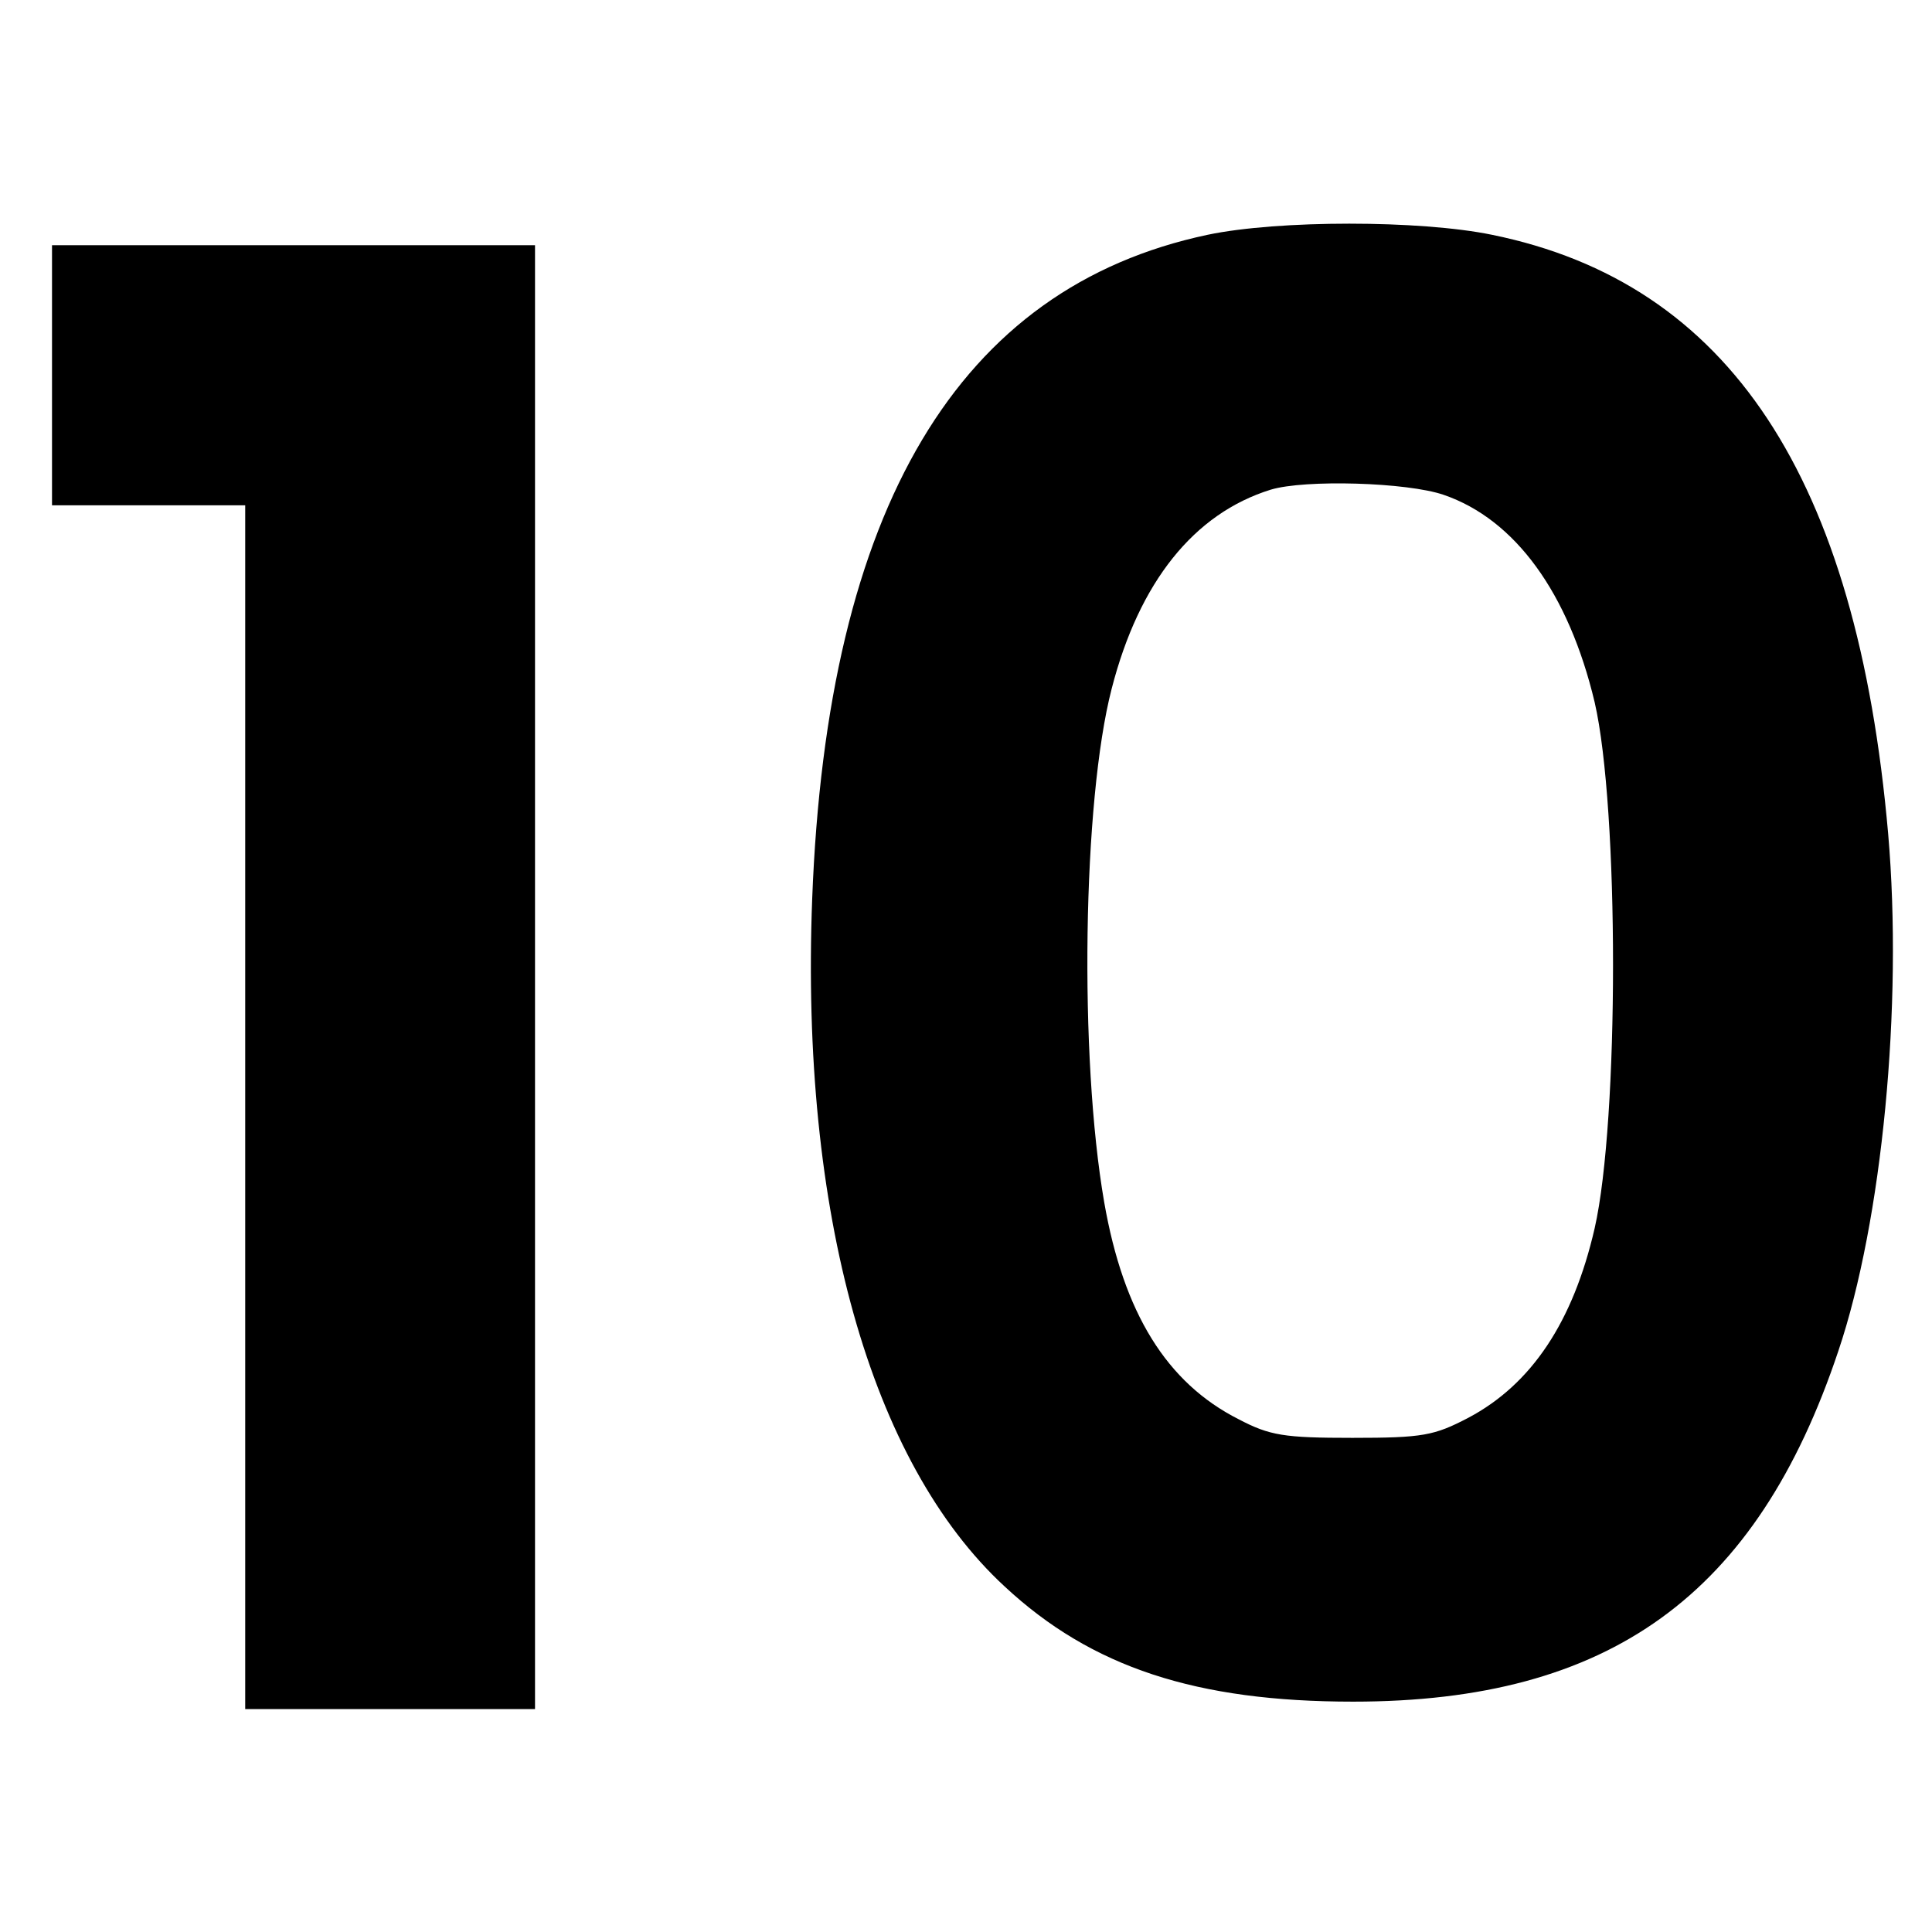 <?xml version="1.0" standalone="no"?>
<!DOCTYPE svg PUBLIC "-//W3C//DTD SVG 20010904//EN"
 "http://www.w3.org/TR/2001/REC-SVG-20010904/DTD/svg10.dtd">
<svg version="1.0" xmlns="http://www.w3.org/2000/svg"
 width="260pt" height="260pt" viewBox="0 0 260 260"
 preserveAspectRatio="xMidYMid meet">
<g transform="translate(0,260) scale(0.1,-0.1)"
fill="#000000" stroke="none">
<path d="M1625 2284 c-335 -71 -512 -367 -532 -894 -16 -421 78 -758 259 -925
117 -109 258 -155 469 -155 345 0 543 143 653 472 59 175 87 465 67 696 -42
480 -214 741 -533 806 -97 20 -288 20 -383 0z m318 -350 c96 -33 168 -132 203
-279 33 -143 33 -563 0 -708 -29 -126 -85 -210 -170 -255 -46 -24 -61 -27
-156 -27 -92 0 -111 3 -153 25 -97 49 -155 143 -181 292 -34 196 -29 540 10
691 37 144 111 236 214 268 46 14 184 10 233 -7z"/>
<path d="M70 2095 l0 -175 130 0 130 0 0 -810 0 -810 195 0 195 0 0 985 0 985
-325 0 -325 0 0 -175z"/>
</g>
</svg>

